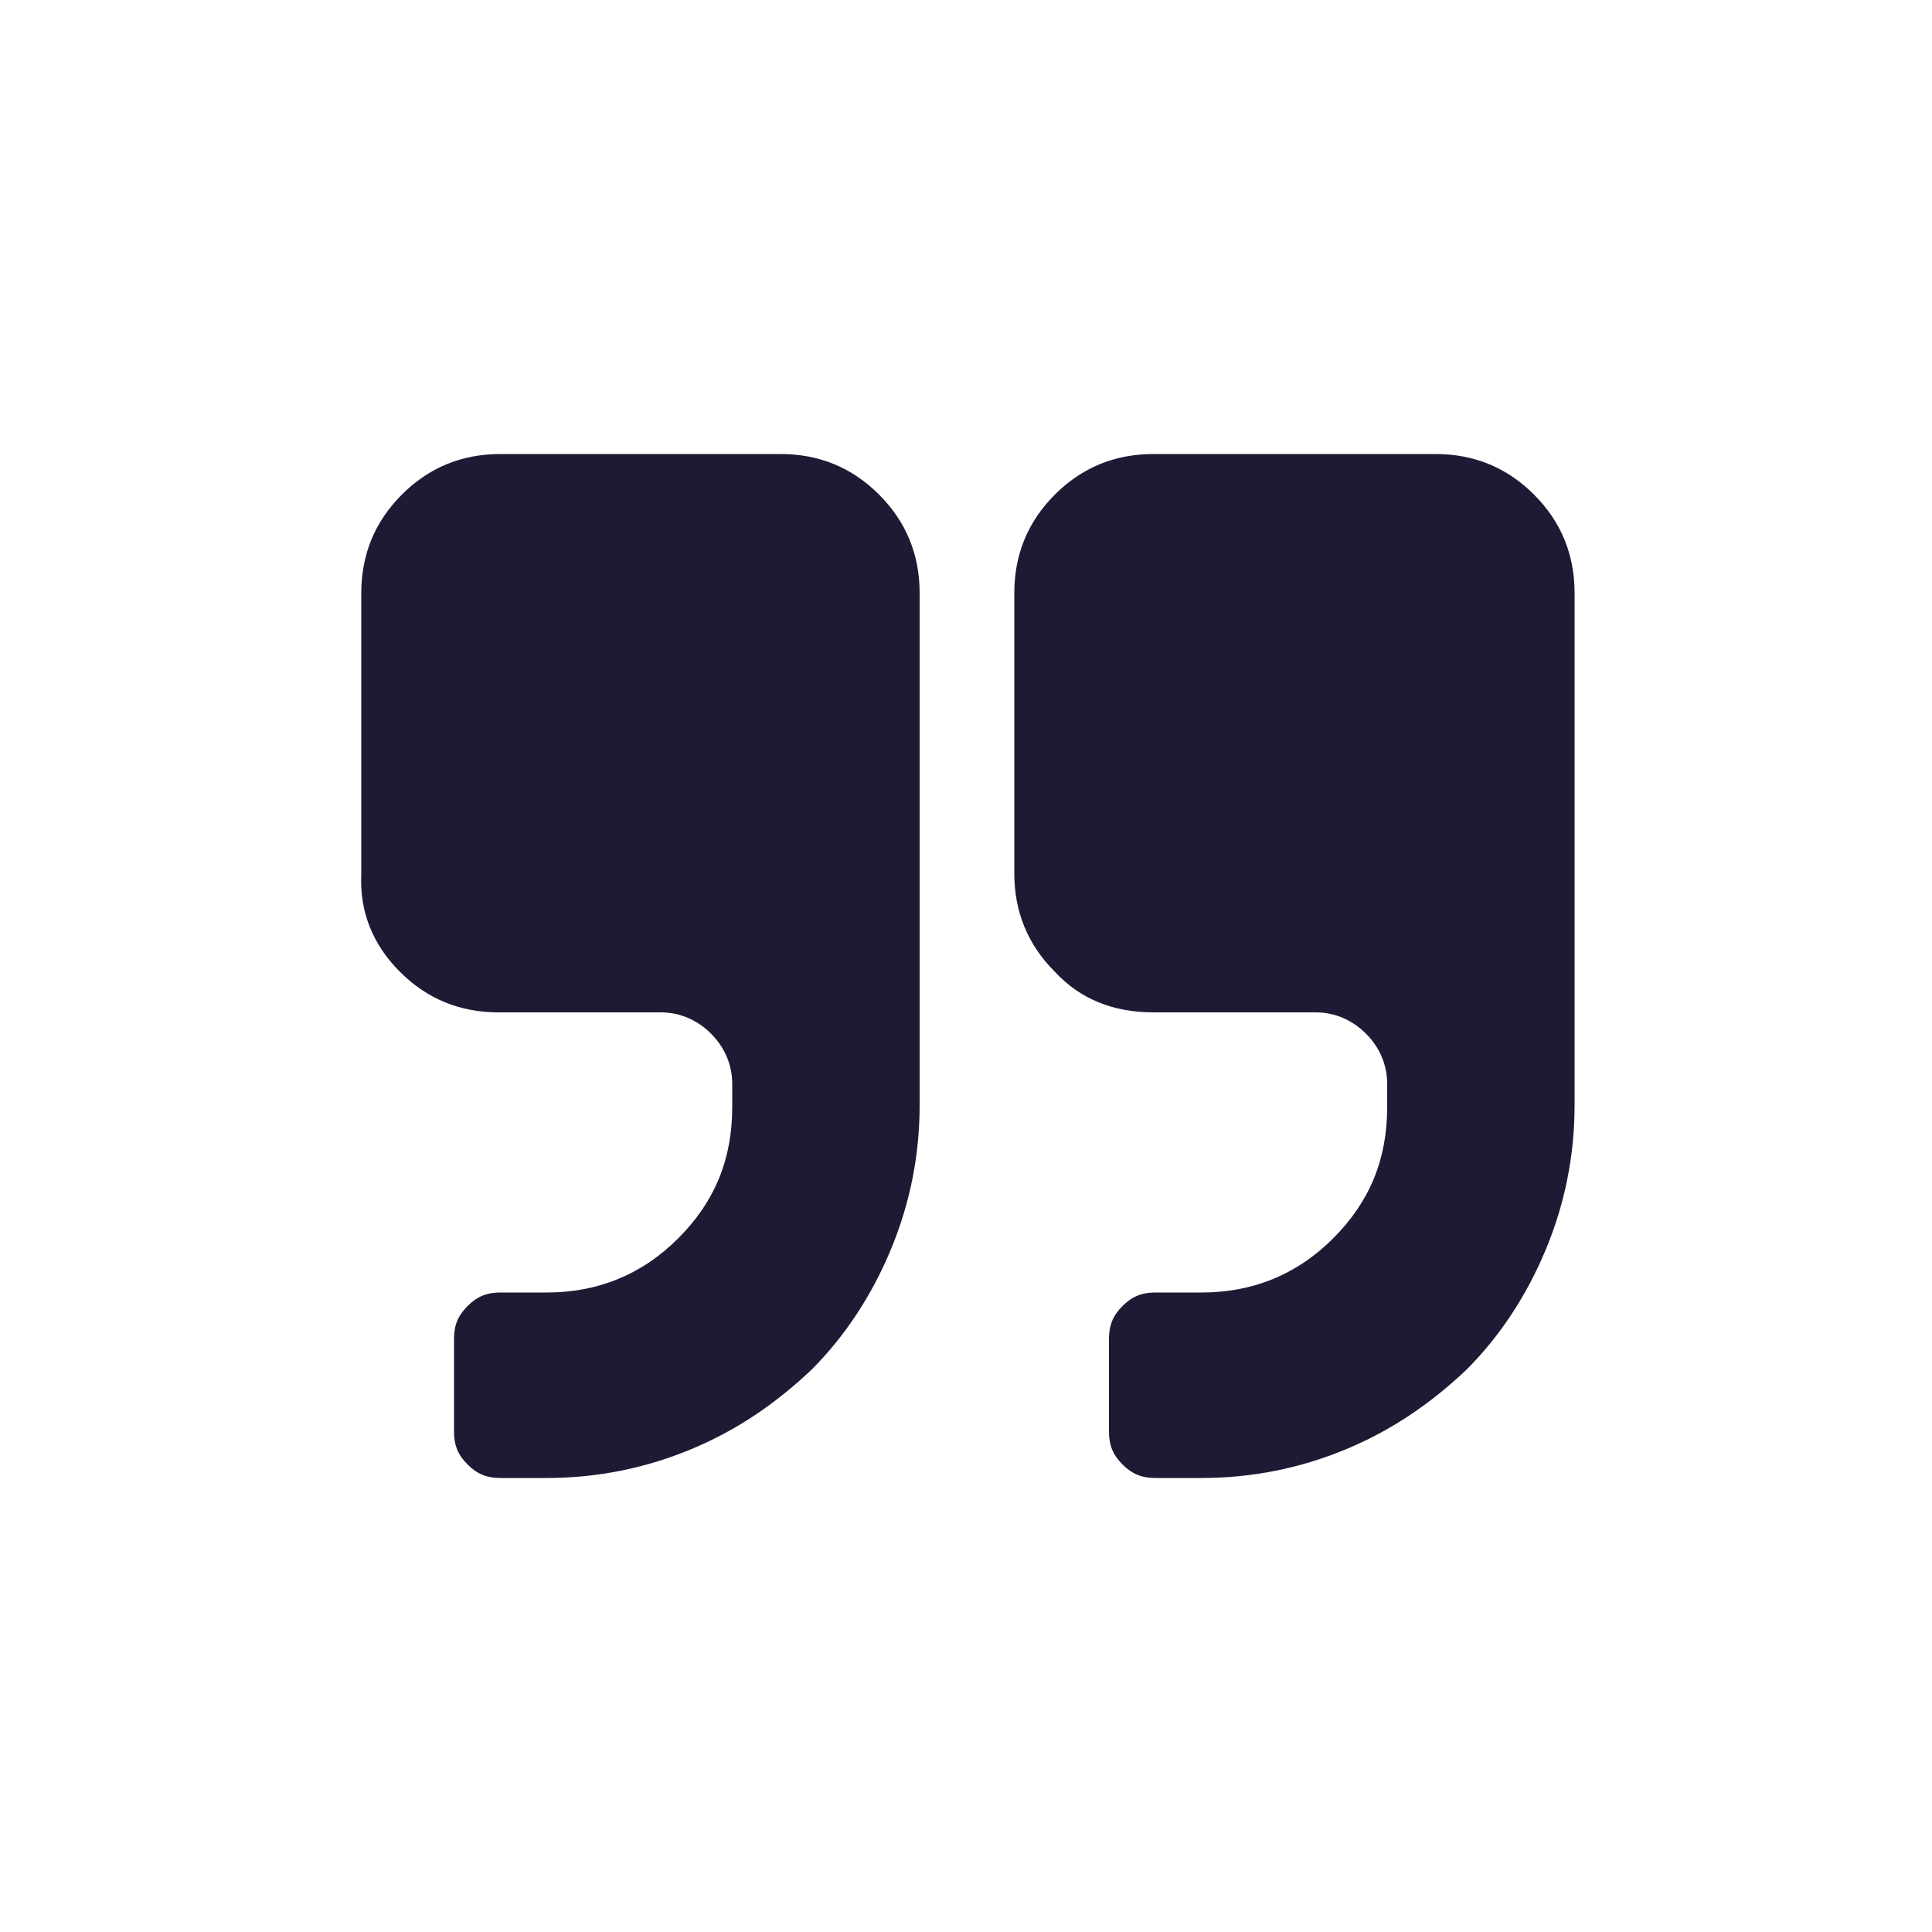 <?xml version="1.0" encoding="utf-8"?>
<!-- Generator: Adobe Illustrator 27.8.0, SVG Export Plug-In . SVG Version: 6.00 Build 0)  -->
<svg version="1.1" id="Calque_1" xmlns="http://www.w3.org/2000/svg" xmlns:xlink="http://www.w3.org/1999/xlink" x="0px" y="0px"
	 viewBox="0 0 100 100" style="enable-background:new 0 0 100 100;" xml:space="preserve">
<style type="text/css">
	.st0{fill:#201934;}
</style>
<g>
	<path class="st0" d="M59.7,52.4h8.4c1,0,1.9,0.4,2.6,1.1c0.7,0.7,1.1,1.6,1.1,2.6v1.2c0,2.7-0.9,4.9-2.8,6.8
		c-1.9,1.9-4.2,2.8-6.8,2.8h-2.4c-0.7,0-1.2,0.2-1.7,0.7c-0.5,0.5-0.7,1-0.7,1.7l0,4.8c0,0.7,0.2,1.2,0.7,1.7c0.5,0.5,1,0.7,1.7,0.7
		h2.4c2.6,0,5.1-0.5,7.5-1.5c2.4-1,4.4-2.4,6.2-4.1c1.7-1.7,3.1-3.8,4.1-6.2c1-2.4,1.5-4.9,1.5-7.5V30.7c0-2-0.7-3.7-2.1-5.1
		c-1.4-1.4-3.1-2.1-5.1-2.1H59.7c-2,0-3.7,0.7-5.1,2.1s-2.1,3.1-2.1,5.1l0,14.5c0,2,0.7,3.7,2.1,5.1C55.9,51.7,57.6,52.4,59.7,52.4
		L59.7,52.4z"/>
	<path class="st0" d="M20.7,50.3c1.4,1.4,3.1,2.1,5.1,2.1h8.4c1,0,1.9,0.4,2.6,1.1s1.1,1.6,1.1,2.6v1.2c0,2.7-0.9,4.9-2.8,6.8
		c-1.9,1.9-4.2,2.8-6.8,2.8h-2.4c-0.7,0-1.2,0.2-1.7,0.7c-0.5,0.5-0.7,1-0.7,1.7l0,4.8c0,0.7,0.2,1.2,0.7,1.7c0.5,0.5,1,0.7,1.7,0.7
		h2.4c2.6,0,5.1-0.5,7.5-1.5c2.4-1,4.4-2.4,6.2-4.1c1.7-1.7,3.1-3.8,4.1-6.2c1-2.4,1.5-4.9,1.5-7.5V30.7c0-2-0.7-3.7-2.1-5.1
		c-1.4-1.4-3.1-2.1-5.1-2.1H25.9c-2,0-3.7,0.7-5.1,2.1c-1.4,1.4-2.1,3.1-2.1,5.1v14.5C18.6,47.2,19.3,48.9,20.7,50.3L20.7,50.3z"/>
</g>
</svg>
